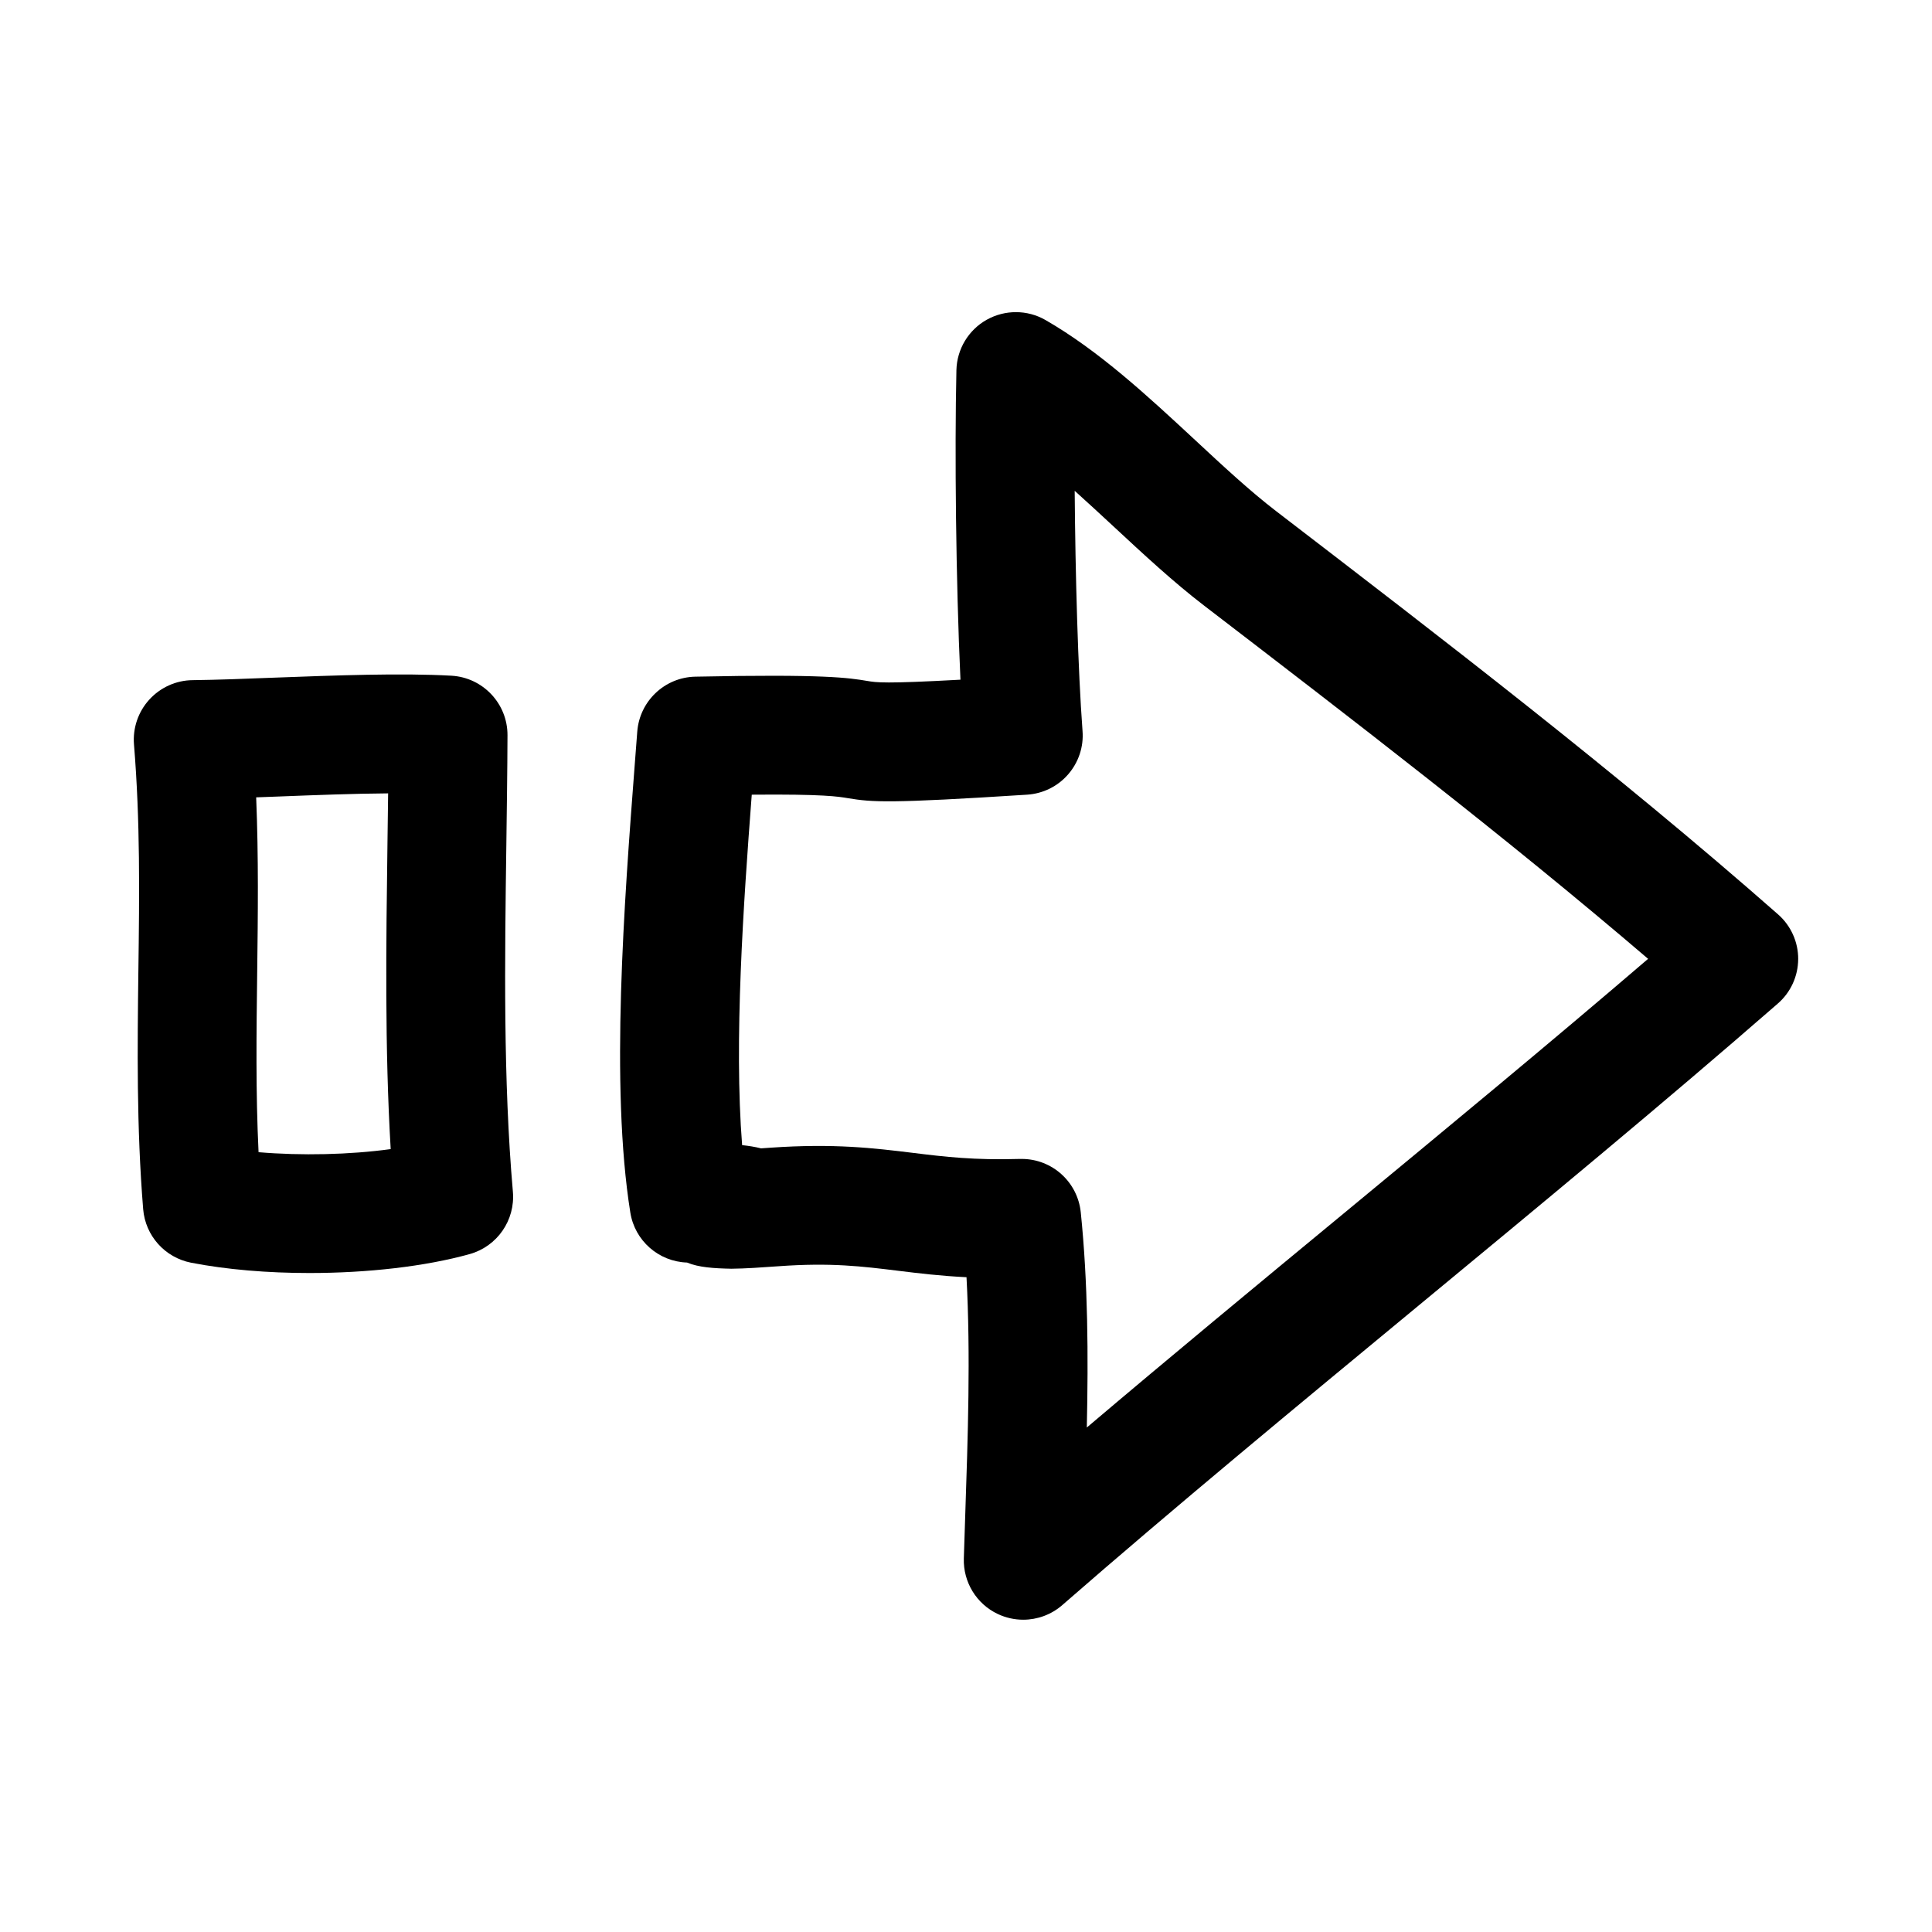<?xml version="1.0" encoding="UTF-8"?>
<!-- Uploaded to: SVG Repo, www.svgrepo.com, Generator: SVG Repo Mixer Tools -->
<svg fill="#000000" width="800px" height="800px" version="1.1" viewBox="144 144 512 512" xmlns="http://www.w3.org/2000/svg">
 <g>
  <path d="m620.54 398.16c0.016-4.535-1.938-8.863-5.352-11.855-42.918-37.738-88.719-72.863-133.02-106.86-6.832-5.242-13.965-11.855-21.508-18.879-12.516-11.617-25.473-23.648-39.629-31.773-4.769-2.738-10.707-2.769-15.555-0.047-4.848 2.723-7.887 7.809-8.016 13.352-0.488 21.492-0.141 55.938 1.07 82.027-20.074 1.102-22.23 0.754-24.688 0.332-4.961-0.82-11.148-1.844-45.578-1.133-8.125 0.172-14.77 6.488-15.383 14.578l-0.691 9.02c-2.738 35.848-6.504 84.953-1.148 118.41 1.18 7.477 7.527 13.02 15.035 13.258 3.07 1.289 7.102 1.543 11.746 1.637 3.699-0.031 7.887-0.332 12.516-0.66 13.887-1.008 22.152 0.031 31.754 1.211 5.352 0.66 11.117 1.355 18.043 1.699 1.102 20.625 0.363 42.305-0.348 63.402l-0.363 11.133c-0.188 6.25 3.336 12.043 9.004 14.719 2.141 1.008 4.441 1.512 6.738 1.512 3.715 0 7.43-1.324 10.344-3.871 29.629-25.836 62.582-53.059 94.449-79.398 32.055-26.496 65.211-53.875 95.172-80.012 3.422-2.957 5.387-7.269 5.406-11.805zm-120.62 67.559c-22.609 18.672-45.723 37.785-67.902 56.586 0.41-19.082 0.316-38.336-1.605-57.039-0.836-8.062-7.606-14.137-15.648-14.137h-0.535c-11.996 0.363-19.902-0.566-28.277-1.605-10.281-1.258-20.875-2.551-37.801-1.371-0.883 0.062-1.684 0.125-2.473 0.172-1.559-0.395-3.227-0.66-5.008-0.852-2.188-27.598 0.348-63.953 2.551-92.875 19.082-0.172 22.953 0.504 25.488 0.93 6.535 1.07 10.66 1.434 47.484-0.93 4.203-0.27 8.125-2.203 10.863-5.367 2.769-3.18 4.156-7.32 3.824-11.508-1.211-16.262-1.906-41.312-2.078-63.652 3.496 3.133 6.977 6.375 10.438 9.574 7.746 7.195 15.762 14.641 23.773 20.781 39.172 30.055 79.57 61.023 117.75 93.676-25.945 22.258-53.797 45.262-80.844 67.617z"/>
  <path d="m180.67 401.34c-0.25 20.262-0.504 41.203 1.273 63.117 0.582 7.023 5.746 12.801 12.676 14.168 9.43 1.844 20.371 2.738 31.41 2.738 15.242 0 30.637-1.715 42.461-5.023 7.289-2.047 12.09-8.988 11.43-16.531-2.582-29.582-2.156-61.387-1.73-92.133 0.125-9.715 0.27-19.348 0.301-28.828 0.031-8.359-6.488-15.289-14.832-15.777-13.32-0.754-31.047-0.078-46.664 0.504-7.949 0.316-15.523 0.598-21.98 0.676-4.359 0.047-8.5 1.922-11.445 5.148-2.945 3.227-4.41 7.527-4.062 11.871 1.668 20.426 1.434 39.684 1.164 60.07zm37.52-46.27c9.352-0.363 19.477-0.754 28.668-0.82-0.047 4.328-0.109 8.676-0.172 13.035-0.363 26.812-0.738 54.41 0.852 81.238-10.895 1.496-23.664 1.777-35.016 0.82-0.77-15.902-0.566-31.395-0.363-47.594 0.188-15.066 0.379-30.512-0.27-46.445 2.082-0.078 4.16-0.172 6.301-0.234z"/>
 </g>
</svg>